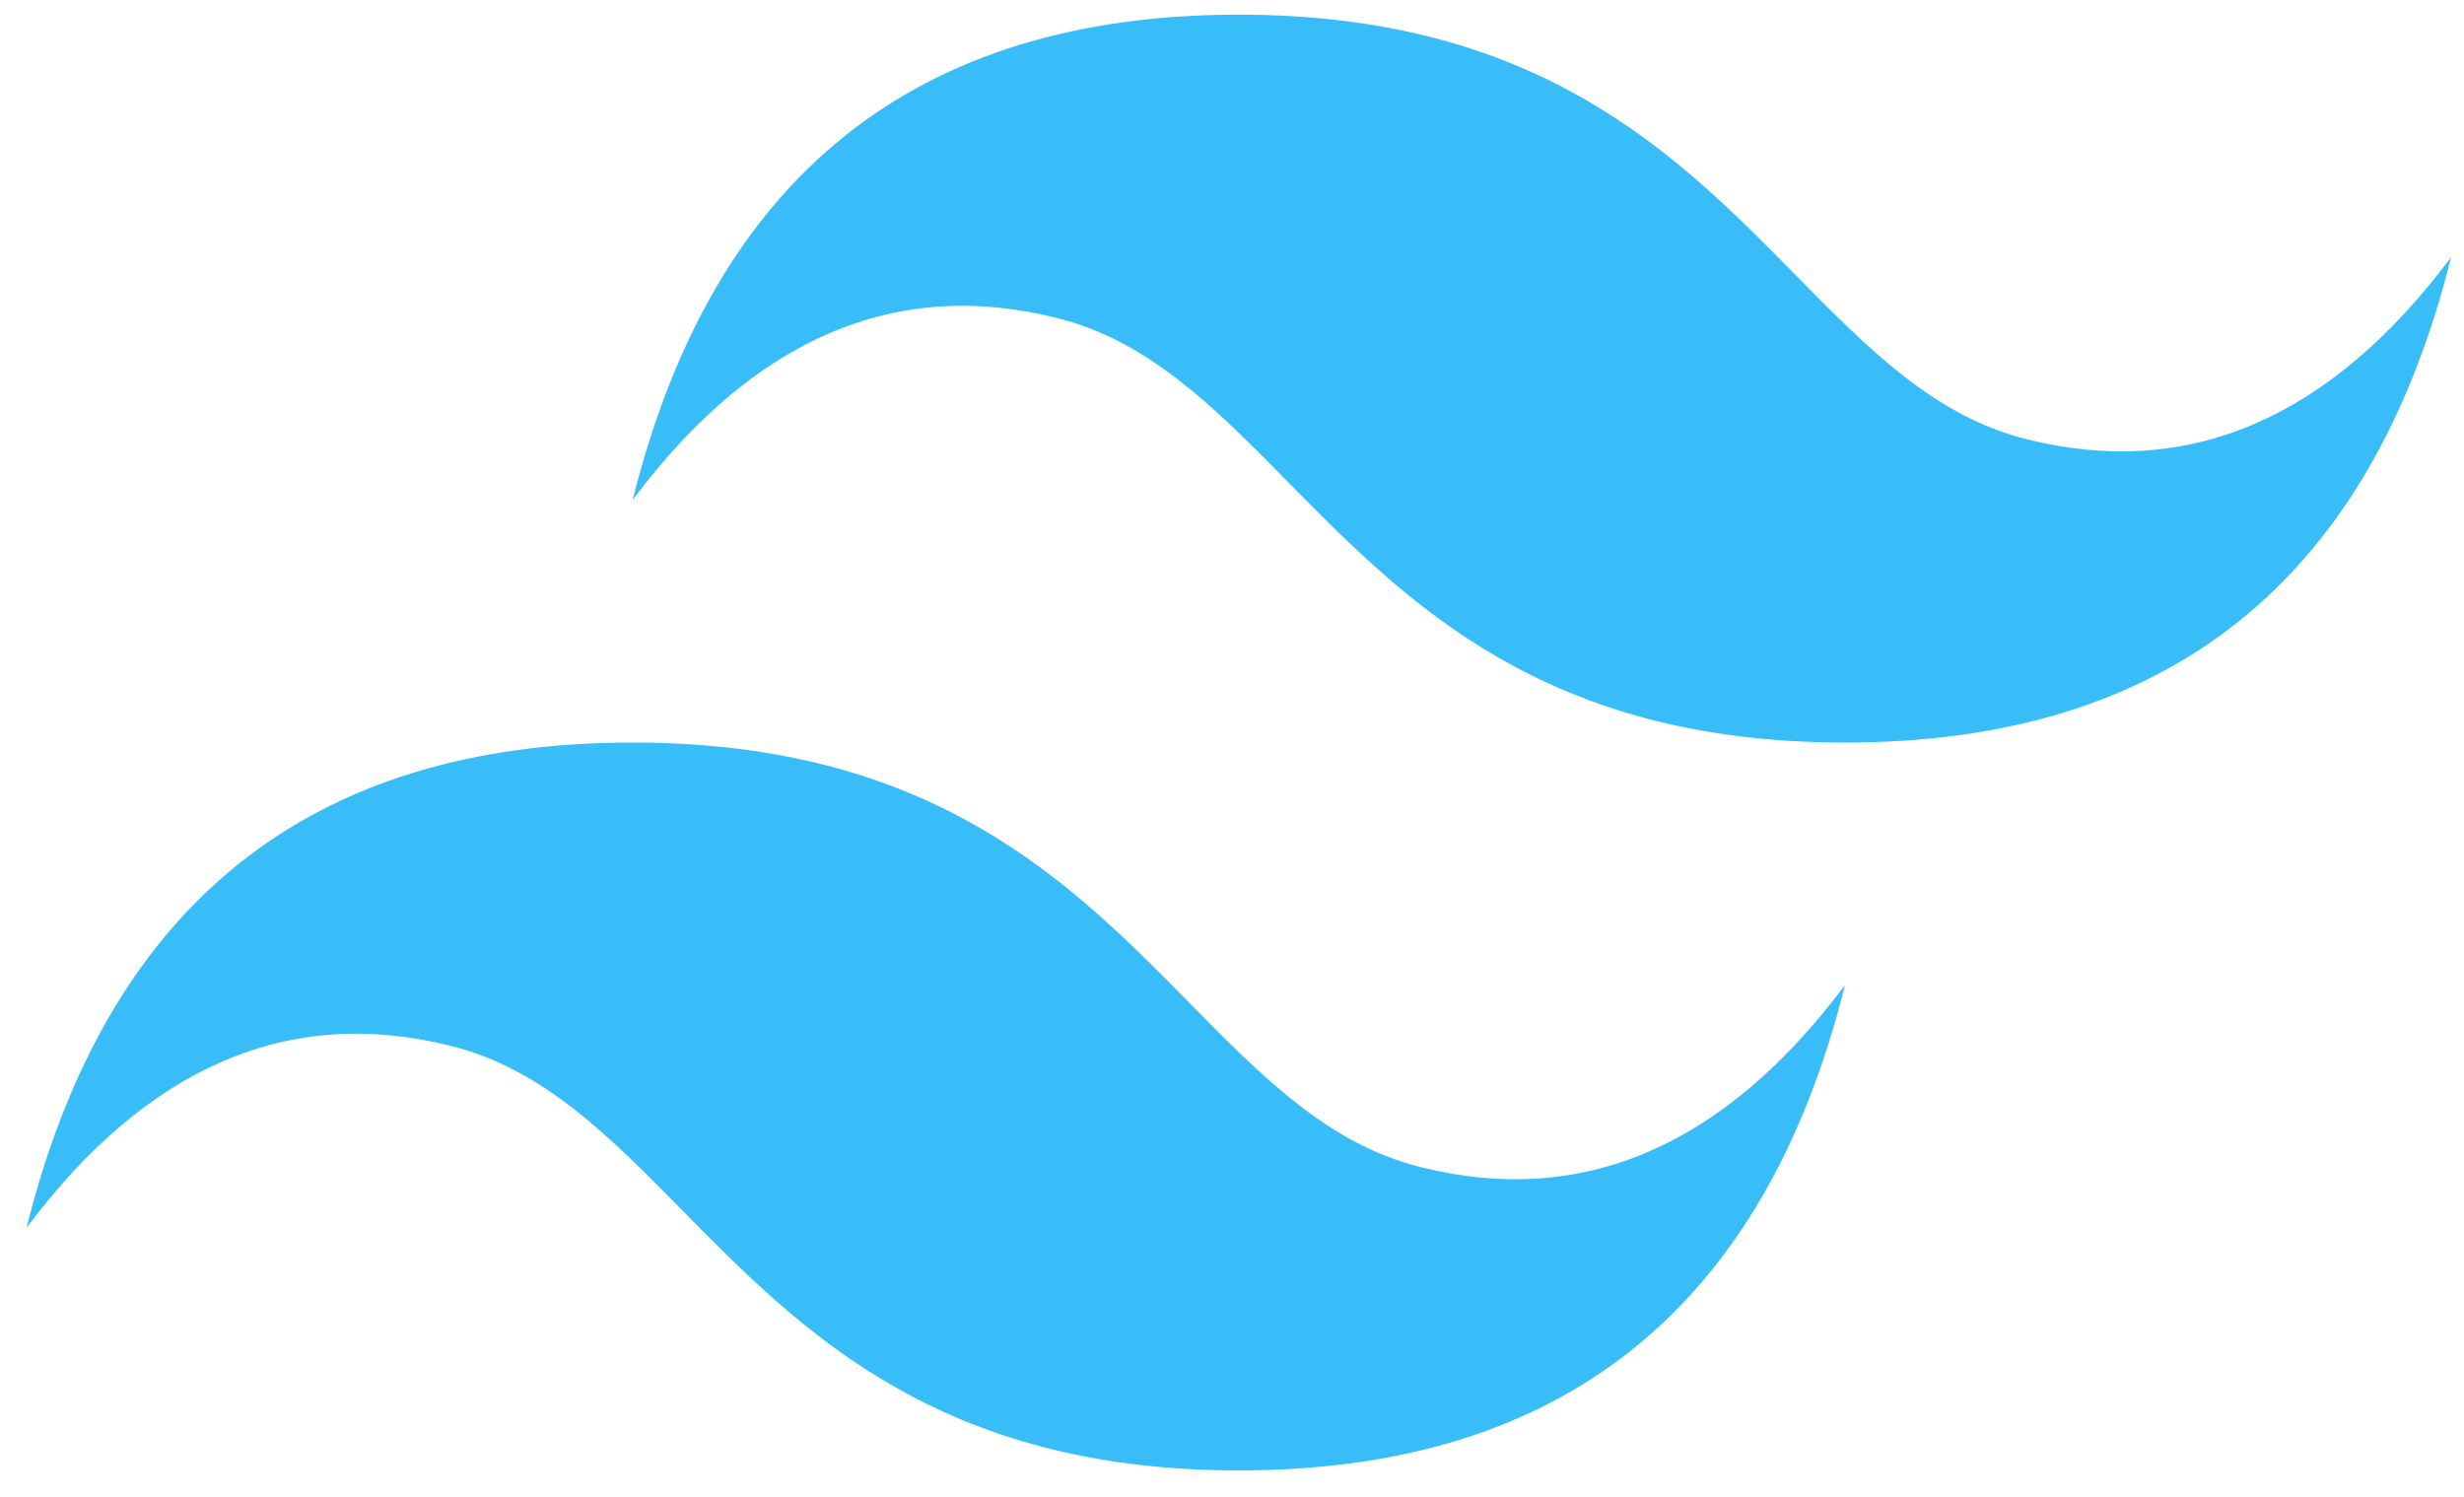 <svg width="79" height="48" viewBox="0 0 79 48" fill="none" xmlns="http://www.w3.org/2000/svg">
<path fill-rule="evenodd" clip-rule="evenodd" d="M39.718 0.47C29.353 0.47 22.875 5.656 20.284 16.029C24.171 10.843 28.705 8.898 33.888 10.195C36.844 10.934 38.958 13.082 41.297 15.457C45.108 19.328 49.518 23.809 59.152 23.809C69.516 23.809 75.994 18.622 78.585 8.25C74.699 13.436 70.164 15.381 64.982 14.084C62.025 13.345 59.912 11.197 57.572 8.822C53.762 4.95 49.351 0.47 39.718 0.47ZM20.284 23.809C9.919 23.809 3.441 28.995 0.85 39.368C4.737 34.182 9.272 32.237 14.454 33.534C17.411 34.274 19.524 36.421 21.863 38.796C25.674 42.667 30.084 47.148 39.718 47.148C50.083 47.148 56.56 41.962 59.152 31.589C55.265 36.775 50.73 38.72 45.548 37.423C42.591 36.684 40.478 34.536 38.139 32.161C34.328 28.29 29.917 23.809 20.284 23.809Z" fill="#38BDF8"/>
</svg>
